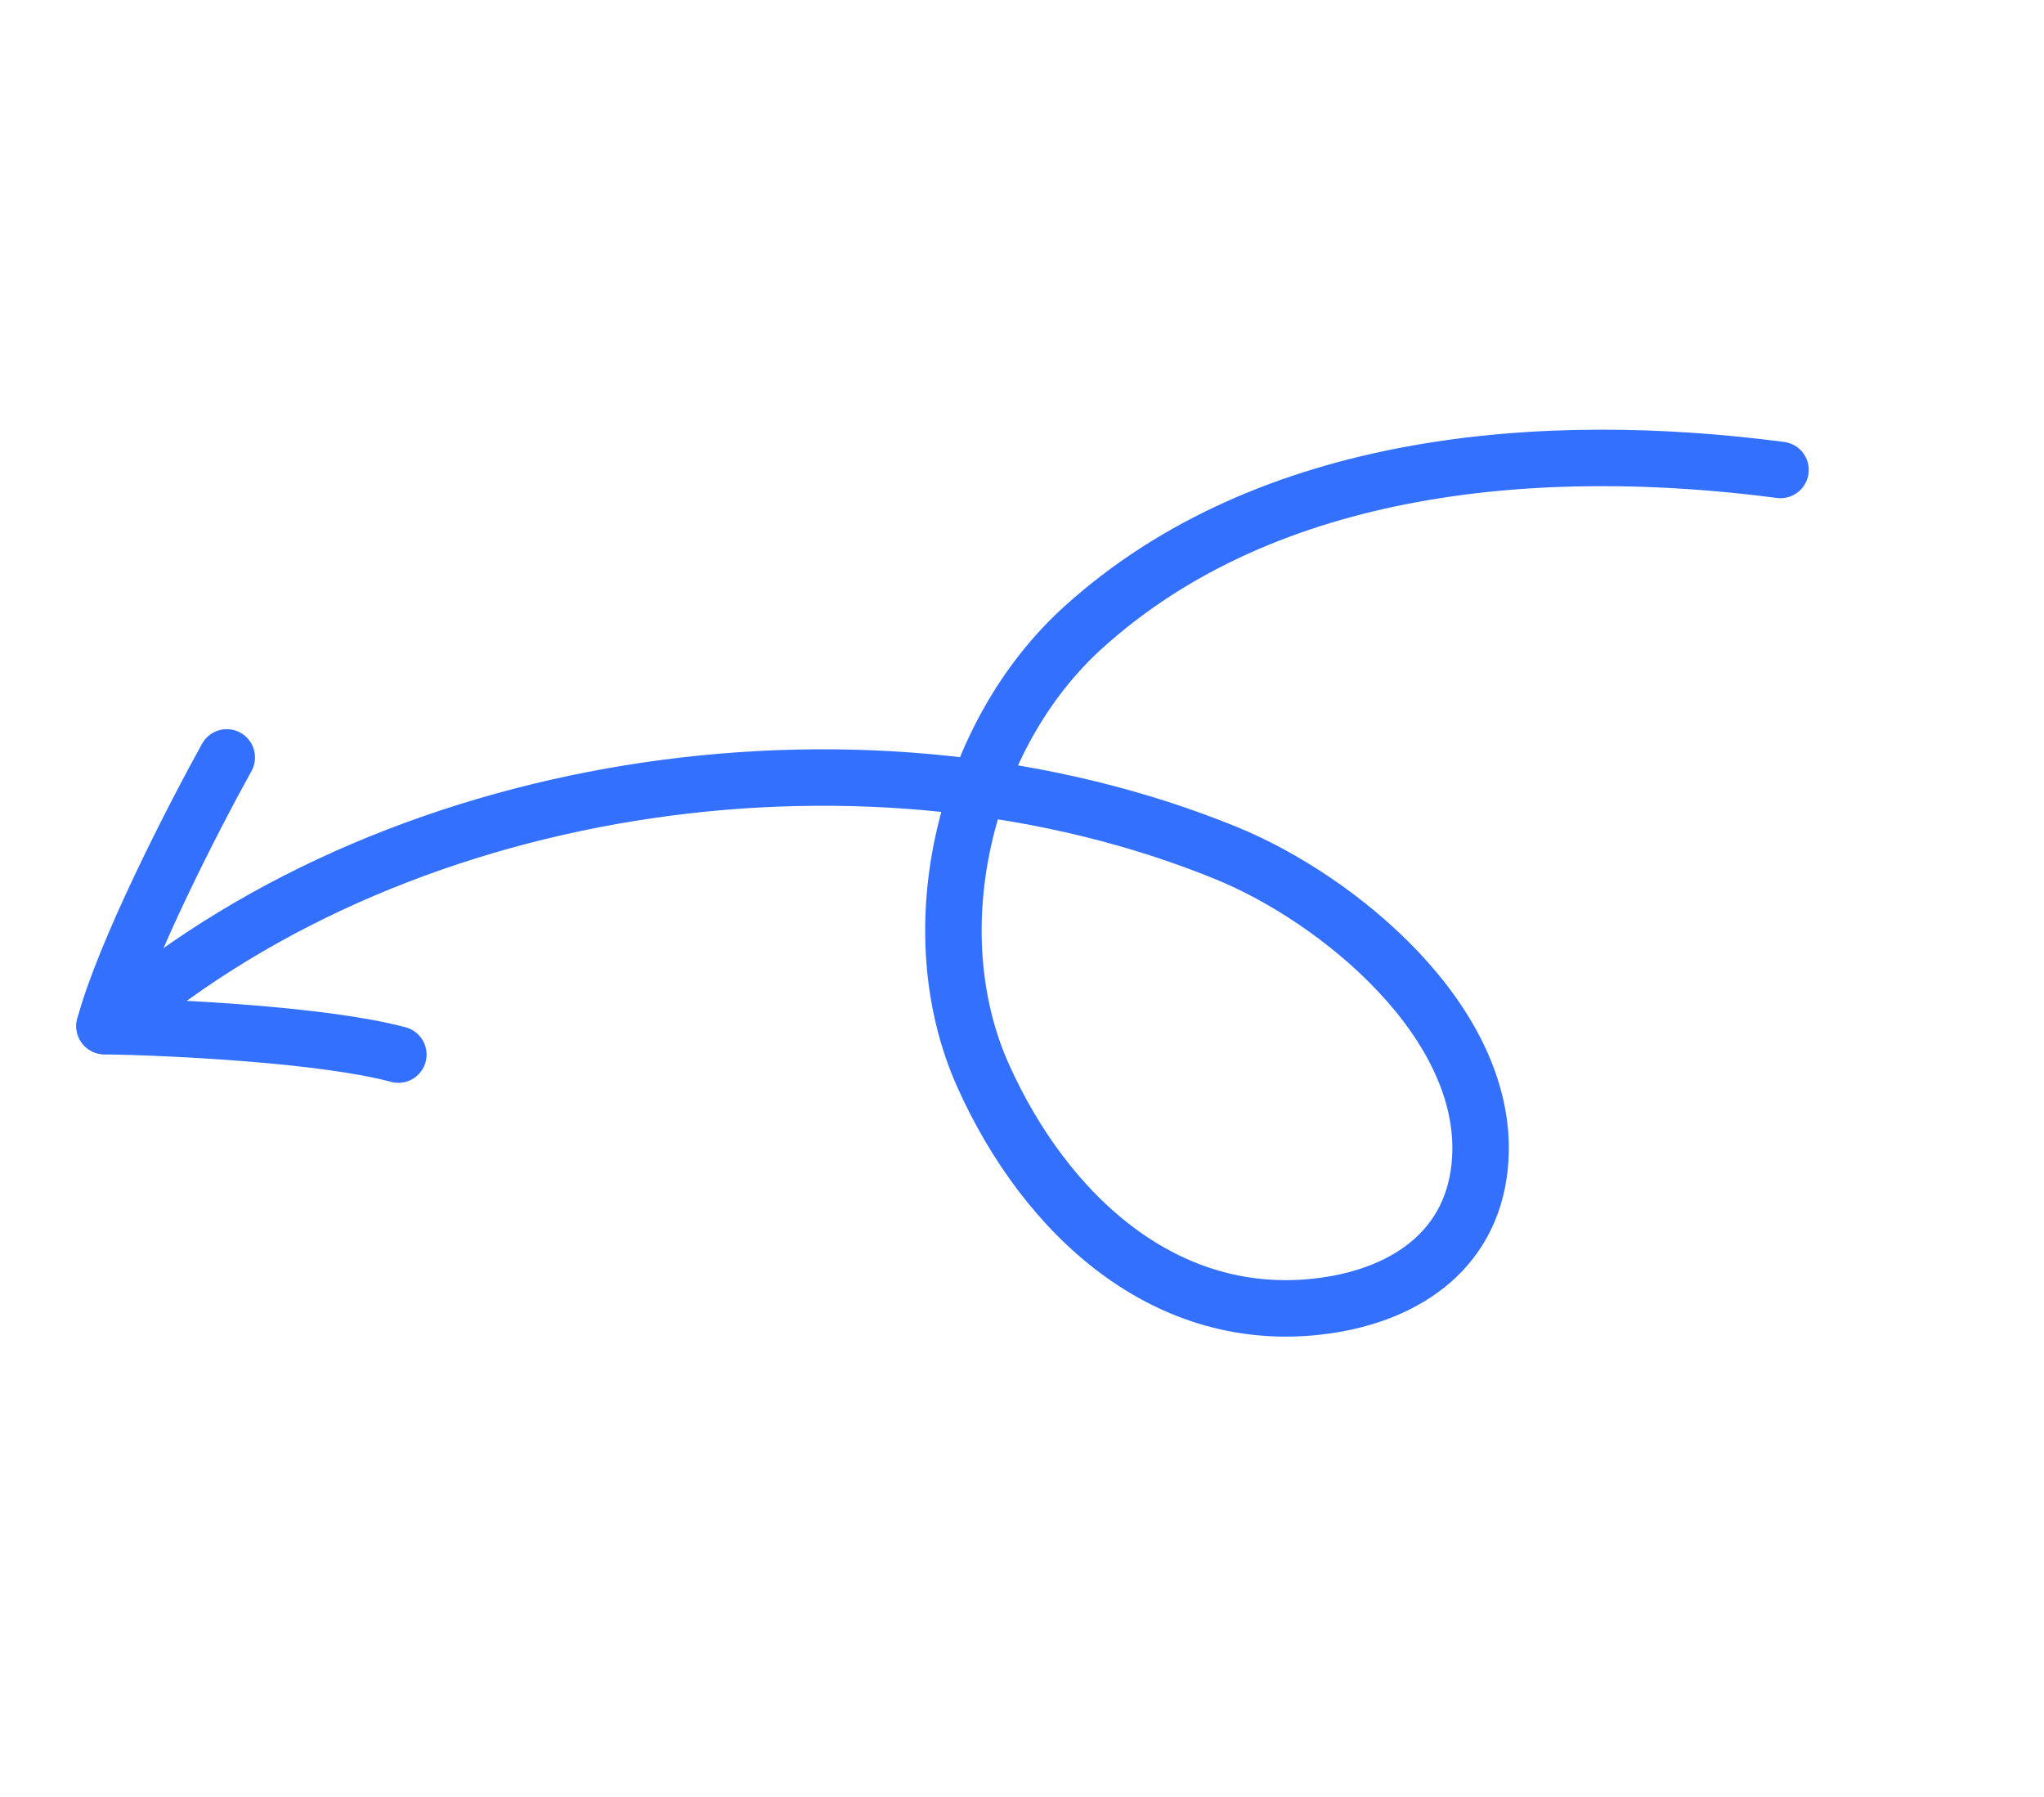 <svg width="91" height="80" viewBox="0 0 91 80" fill="none" xmlns="http://www.w3.org/2000/svg">
<path d="M79.27 20.923C68.744 19.547 56.471 20.466 48.219 27.941C42.945 32.718 40.85 41.394 43.774 47.904C46.535 54.053 51.916 59.116 58.994 58.13C62.683 57.616 65.678 55.547 65.904 51.574C66.249 45.504 59.603 40.026 54.585 37.979C38.923 31.591 18.131 34.435 5.173 45.426" stroke="#3370FD" stroke-width="2.514" stroke-linecap="round"/>
<path d="M10.096 33.722C8.655 36.318 5.549 42.345 4.654 45.684" stroke="#3370FD" stroke-width="2.514" stroke-linecap="round"/>
<path d="M4.654 45.684C7.623 45.734 14.396 46.058 17.735 46.953" stroke="#3370FD" stroke-width="2.514" stroke-linecap="round"/>
</svg>
